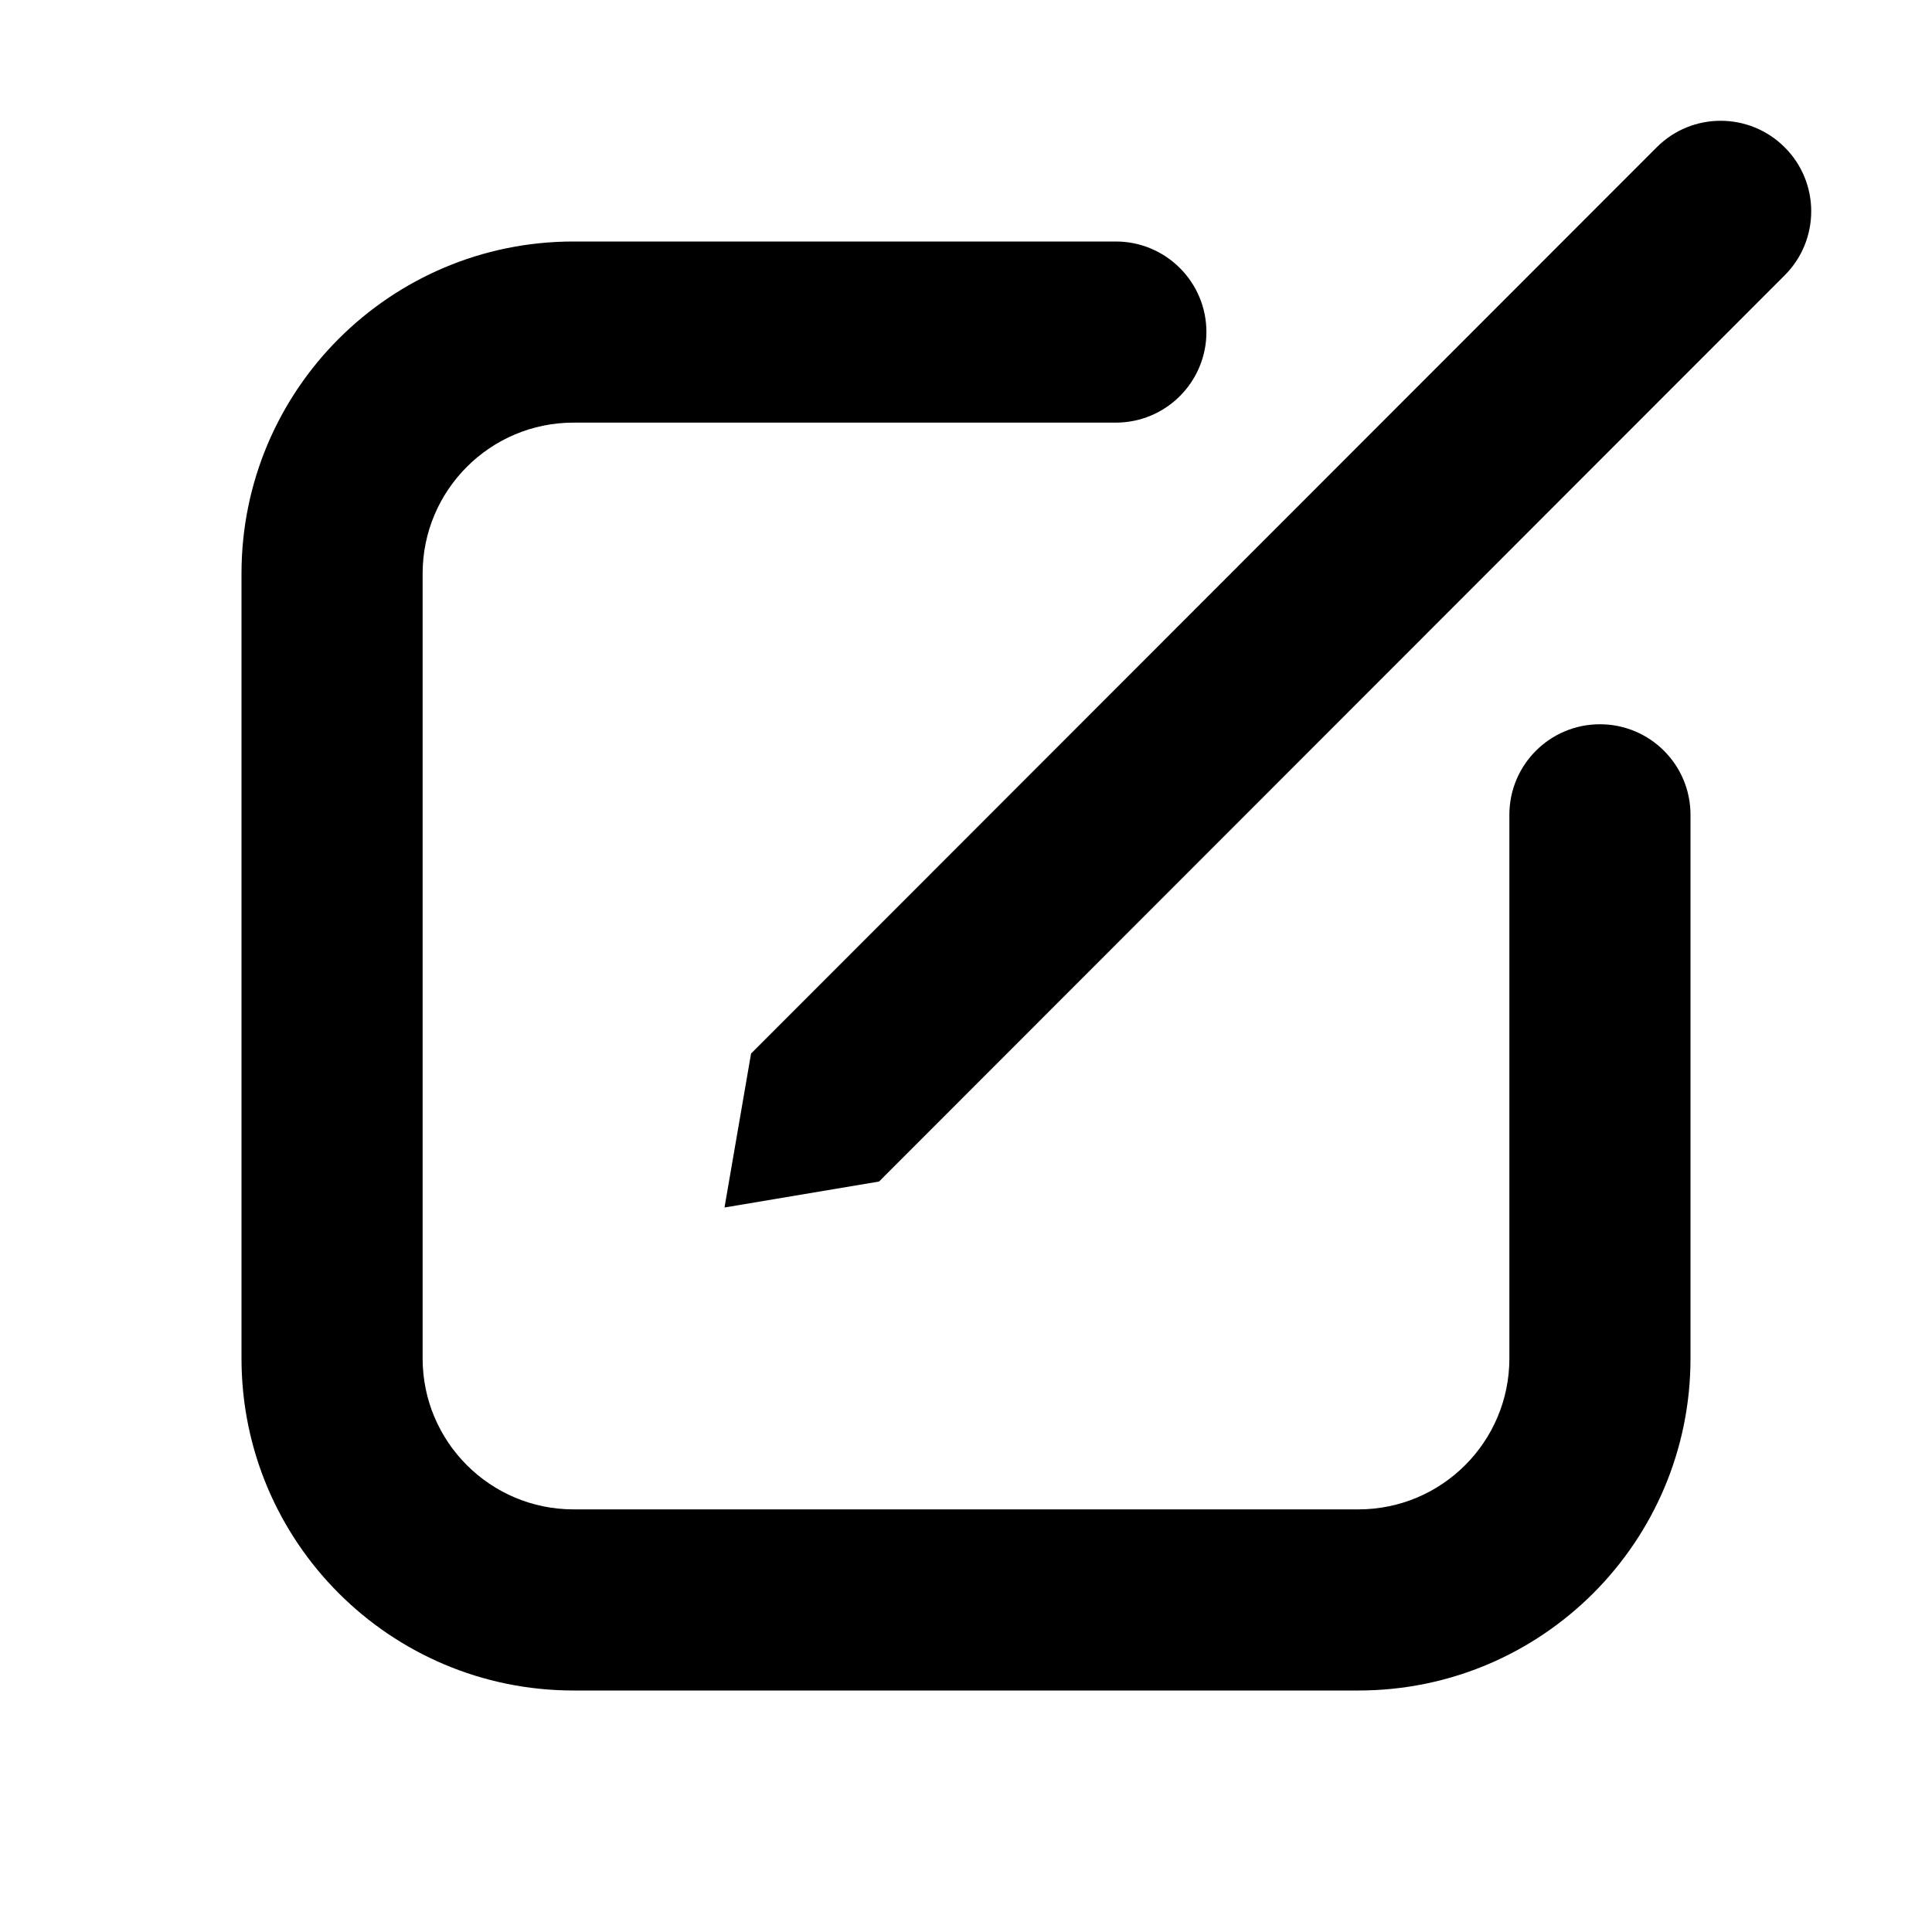 <svg xmlns="http://www.w3.org/2000/svg" viewBox="0 0 16 16" fill="none"><path d="M2 4.75C2 3.231 3.231 2 4.75 2H9.241C9.655 2 9.991 2.336 9.991 2.75C9.991 3.164 9.655 3.5 9.241 3.5H4.75C4.06 3.5 3.5 4.06 3.5 4.75V11.25C3.5 11.94 4.06 12.5 4.75 12.5H11.25C11.94 12.5 12.5 11.94 12.5 11.25V6.748C12.5 6.333 12.836 5.998 13.25 5.998C13.664 5.998 14 6.333 14 6.748V11.25C14 12.769 12.769 14 11.25 14H4.75C3.231 14 2 12.769 2 11.25V4.75ZM14.78 1.22C15.073 1.512 15.073 1.987 14.78 2.28L7.28 9.785L6 10L6.22 8.725L13.72 1.22C14.012 0.927 14.487 0.927 14.78 1.22Z" fill="currentColor"/></svg>